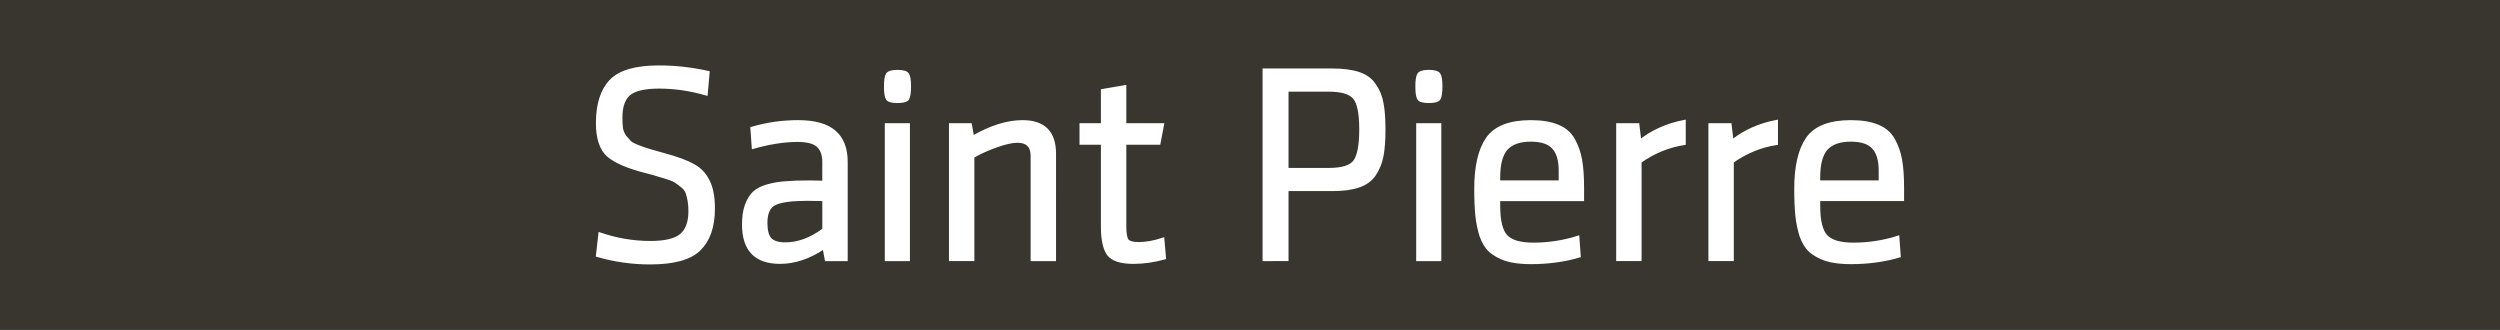 <?xml version="1.0" encoding="UTF-8" standalone="no"?>
<!-- Created with Inkscape (http://www.inkscape.org/) -->

<svg
   width="190.5mm"
   height="25.135mm"
   id="svg8631"
   version="1.1"
   inkscape:version="1.3.2 (091e20e, 2023-11-25, custom)"
   sodipodi:docname="g84.svg"
   inkscape:export-filename="..\..\Users\nicol\Desktop\noa.svg"
   inkscape:export-xdpi="90"
   inkscape:export-ydpi="90"
   xml:space="preserve"
   xmlns:inkscape="http://www.inkscape.org/namespaces/inkscape"
   xmlns:sodipodi="http://sodipodi.sourceforge.net/DTD/sodipodi-0.dtd"
   xmlns="http://www.w3.org/2000/svg"
   xmlns:svg="http://www.w3.org/2000/svg"
   xmlns:rdf="http://www.w3.org/1999/02/22-rdf-syntax-ns#"
   xmlns:cc="http://creativecommons.org/ns#"
   xmlns:dc="http://purl.org/dc/elements/1.1/"><rect width="100%" height="100%" fill="#808080" stroke="none"/><defs
     id="defs3" /><sodipodi:namedview
     inkscape:document-units="mm"
     id="base"
     pagecolor="#ffffff"
     bordercolor="#666666"
     borderopacity="1.0"
     inkscape:pageopacity="0.0"
     inkscape:pageshadow="2"
     inkscape:zoom="0.62853935"
     inkscape:cx="318.99355"
     inkscape:cy="-5.568466"
     inkscape:current-layer="g84"
     showgrid="false"
     inkscape:window-width="1920"
     inkscape:window-height="1009"
     inkscape:window-x="-8"
     inkscape:window-y="-8"
     inkscape:window-maximized="1"
     showguides="true"
     inkscape:pagecheckerboard="0"
     inkscape:showpageshadow="2"
     inkscape:deskcolor="#d1d1d1"><inkscape:grid
       type="xygrid"
       id="grid3625"
       originx="7299.197"
       originy="616.693"
       spacingx="1"
       spacingy="1"
       units="mm"
       visible="false" /></sodipodi:namedview><g
     inkscape:label="Layer 1"
     inkscape:groupmode="layer"
     id="layer1"
     transform="translate(7299.197,616.693)"><g
       id="g84"
       transform="translate(1.5342028e-5,-399.305)"><g
         id="g1"><path
           sodipodi:nodetypes="ccccc"
           inkscape:export-ydpi="90"
           inkscape:export-xdpi="90"
           inkscape:export-filename="F:\Marseille-transports\1-serveur\metro\image\cag.png"
           inkscape:connector-curvature="0"
           id="path1-60-8"
           d="m -7299.197,-217.389 h 720 v 95 h -720 z"
           style="fill:#39362f;fill-opacity:1;stroke:none;stroke-width:0.354;stroke-linecap:butt;stroke-linejoin:miter;stroke-miterlimit:4;stroke-dasharray:none;stroke-opacity:1" /><path
           style="font-size:80px;line-height:75%;font-family:SenticoSansDT-Regular;-inkscape-font-specification:SenticoSansDT-Regular;text-align:center;letter-spacing:0px;word-spacing:0px;text-anchor:middle;fill:#ffffff;stroke:#ffffff;stroke-width:0.756"
           d="m -7093.677,-157.289 q 0,7.76 -4.08,11.76 -4,3.92 -14.16,3.92 -7.84,0 -15.28,-2.16 l 0.72,-6.32 q 7.2,2.48 14.64,2.48 6.08,0 8.64,-2 2.64,-2.08 2.64,-6.96 0,-1.76 -0.24,-3.04 -0.24,-1.28 -0.56,-2.24 -0.32,-0.96 -1.28,-1.76 -0.96,-0.8 -1.68,-1.28 -0.64,-0.56 -2.4,-1.12 -1.68,-0.56 -2.88,-0.88 -1.12,-0.4 -3.68,-1.04 -7.6,-1.92 -10.8,-4.64 -3.12,-2.8 -3.12,-9.36 0,-8.08 3.84,-12.16 3.84,-4.08 13.92,-4.08 7.12,0 14.24,1.6 l -0.56,6.32 q -6.88,-2 -13.6,-2 -6.24,0 -8.64,2 -2.32,2 -2.32,6.72 0,1.84 0.16,3.12 0.24,1.28 1.04,2.4 0.88,1.04 1.44,1.6 0.64,0.56 2.56,1.28 1.92,0.72 3.04,1.04 1.12,0.32 4.24,1.2 5.6,1.52 8.4,3.12 2.8,1.52 4.24,4.48 1.52,2.88 1.52,8 z m 38.24,-13.44 v 28.16 h -5.84 l -0.64,-3.44 q -6.32,4.24 -12.64,4.24 -10.56,0 -10.56,-10.96 0,-3.28 0.8,-5.52 0.8,-2.24 2.16,-3.6 1.44,-1.36 4,-2.08 2.56,-0.72 5.2,-0.88 2.72,-0.24 7.04,-0.24 1.68,0 3.92,0.08 v -5.76 q 0,-3.12 -1.68,-4.64 -1.6,-1.52 -5.92,-1.52 -5.6,0 -12.72,2 l -0.4,-5.6 q 6.48,-1.92 13.36,-1.92 7.2,0 10.56,2.96 3.36,2.88 3.36,8.72 z m -6.56,19.44 v -8.56 q -2.32,-0.08 -4.72,-0.08 -6.48,0 -9.2,1.2 -2.64,1.2 -2.64,5.52 0,3.28 1.2,4.64 1.28,1.36 4.32,1.36 5.52,0 11.04,-4.08 z m 24.48,8.72 h -6.48 v -38.96 h 6.48 z m -6.16,-46.32 q -0.56,-0.88 -0.56,-3.6 0,-2.72 0.56,-3.52 0.56,-0.88 2.96,-0.88 2.4,0 2.96,0.88 0.56,0.8 0.56,3.52 0,2.72 -0.56,3.6 -0.56,0.8 -2.96,0.8 -2.4,0 -2.96,-0.8 z m 48.24,46.32 h -6.56 v -29.92 q 0,-4.16 -4.16,-4.16 -2.32,0 -6.08,1.36 -3.68,1.28 -6.72,3.04 v 29.68 h -6.56 v -38.96 h 5.84 l 0.64,3.6 q 7.76,-4.48 14.32,-4.48 9.28,0 9.28,9.28 z m 31.68,-0.48 q -4.64,1.28 -9.04,1.28 -5.36,0 -7.2,-2.32 -1.76,-2.4 -1.76,-8 v -24 h -6.16 v -5.44 h 6.16 v -9.84 l 6.56,-1.12 v 10.96 h 10.88 l -1.04,5.44 h -9.84 v 23.84 q 0,2.96 0.64,4 0.72,0.96 3.28,0.96 3.2,0 7.04,-1.28 z m 28.56,0.48 v -54.72 h 19.6 q 4.8,0 7.84,1.04 3.04,1.04 4.56,3.44 1.6,2.32 2.08,5.2 0.56,2.88 0.56,7.44 0,4.72 -0.56,7.68 -0.56,2.96 -2.16,5.36 -1.52,2.32 -4.56,3.36 -2.96,1.04 -7.6,1.04 h -13.04 v 20.16 z m 27.84,-37.52 q 0,-6.96 -1.84,-9.12 -1.84,-2.16 -7.28,-2.16 h -12 v 22.72 h 12 q 5.92,0 7.52,-2.48 1.6,-2.48 1.6,-8.96 z m 22.88,37.52 h -6.48 v -38.96 h 6.48 z m -6.16,-46.32 q -0.56,-0.88 -0.56,-3.6 0,-2.72 0.56,-3.52 0.56,-0.88 2.96,-0.88 2.4,0 2.96,0.88 0.56,0.8 0.56,3.52 0,2.72 -0.56,3.6 -0.56,0.8 -2.96,0.8 -2.4,0 -2.96,-0.8 z m 23.12,29.04 v 1.68 q 0,6.56 2.16,8.8 2.16,2.24 7.76,2.24 6.64,0 12.88,-2 l 0.4,5.52 q -6.4,1.92 -14.08,1.92 -4.16,0 -7.04,-0.88 -2.8,-0.96 -4.56,-2.48 -1.76,-1.6 -2.72,-4.4 -0.88,-2.8 -1.2,-5.84 -0.32,-3.12 -0.32,-7.76 0,-9.6 3.36,-14.48 3.44,-4.88 12.56,-4.88 4.72,0 7.76,1.28 3.04,1.2 4.56,3.92 1.52,2.72 2.08,5.92 0.56,3.2 0.56,8.08 v 3.36 z m 0,-6.4 v 1.2 h 17.6 v -3.2 q 0,-4.48 -1.92,-6.56 -1.92,-2.16 -6.48,-2.16 -4.8,0 -7.04,2.48 -2.16,2.48 -2.16,8.24 z m 53.44,-16.24 v 6.48 q -6.8,1.04 -12.72,5.2 v 28.24 h -6.56 v -38.96 h 5.92 l 0.56,4.72 q 5.36,-4.24 12.8,-5.68 z m 26.56,0 v 6.48 q -6.8,1.04 -12.72,5.2 v 28.24 h -6.56 v -38.96 h 5.92 l 0.56,4.72 q 5.36,-4.24 12.8,-5.68 z m 12.16,22.64 v 1.68 q 0,6.56 2.16,8.8 2.16,2.24 7.76,2.24 6.64,0 12.88,-2 l 0.4,5.52 q -6.4,1.92 -14.08,1.92 -4.16,0 -7.04,-0.88 -2.8,-0.96 -4.56,-2.48 -1.76,-1.6 -2.72,-4.4 -0.88,-2.8 -1.2,-5.84 -0.32,-3.12 -0.32,-7.76 0,-9.6 3.36,-14.48 3.44,-4.88 12.56,-4.88 4.72,0 7.76,1.28 3.04,1.2 4.56,3.92 1.52,2.72 2.08,5.92 0.56,3.2 0.56,8.08 v 3.36 z m 0,-6.4 v 1.2 h 17.6 v -3.2 q 0,-4.48 -1.92,-6.56 -1.92,-2.16 -6.48,-2.16 -4.8,0 -7.04,2.48 -2.16,2.48 -2.16,8.24 z"
           id="text1-1-4"
           aria-label="Saint Pierre" /></g></g></g></svg>
